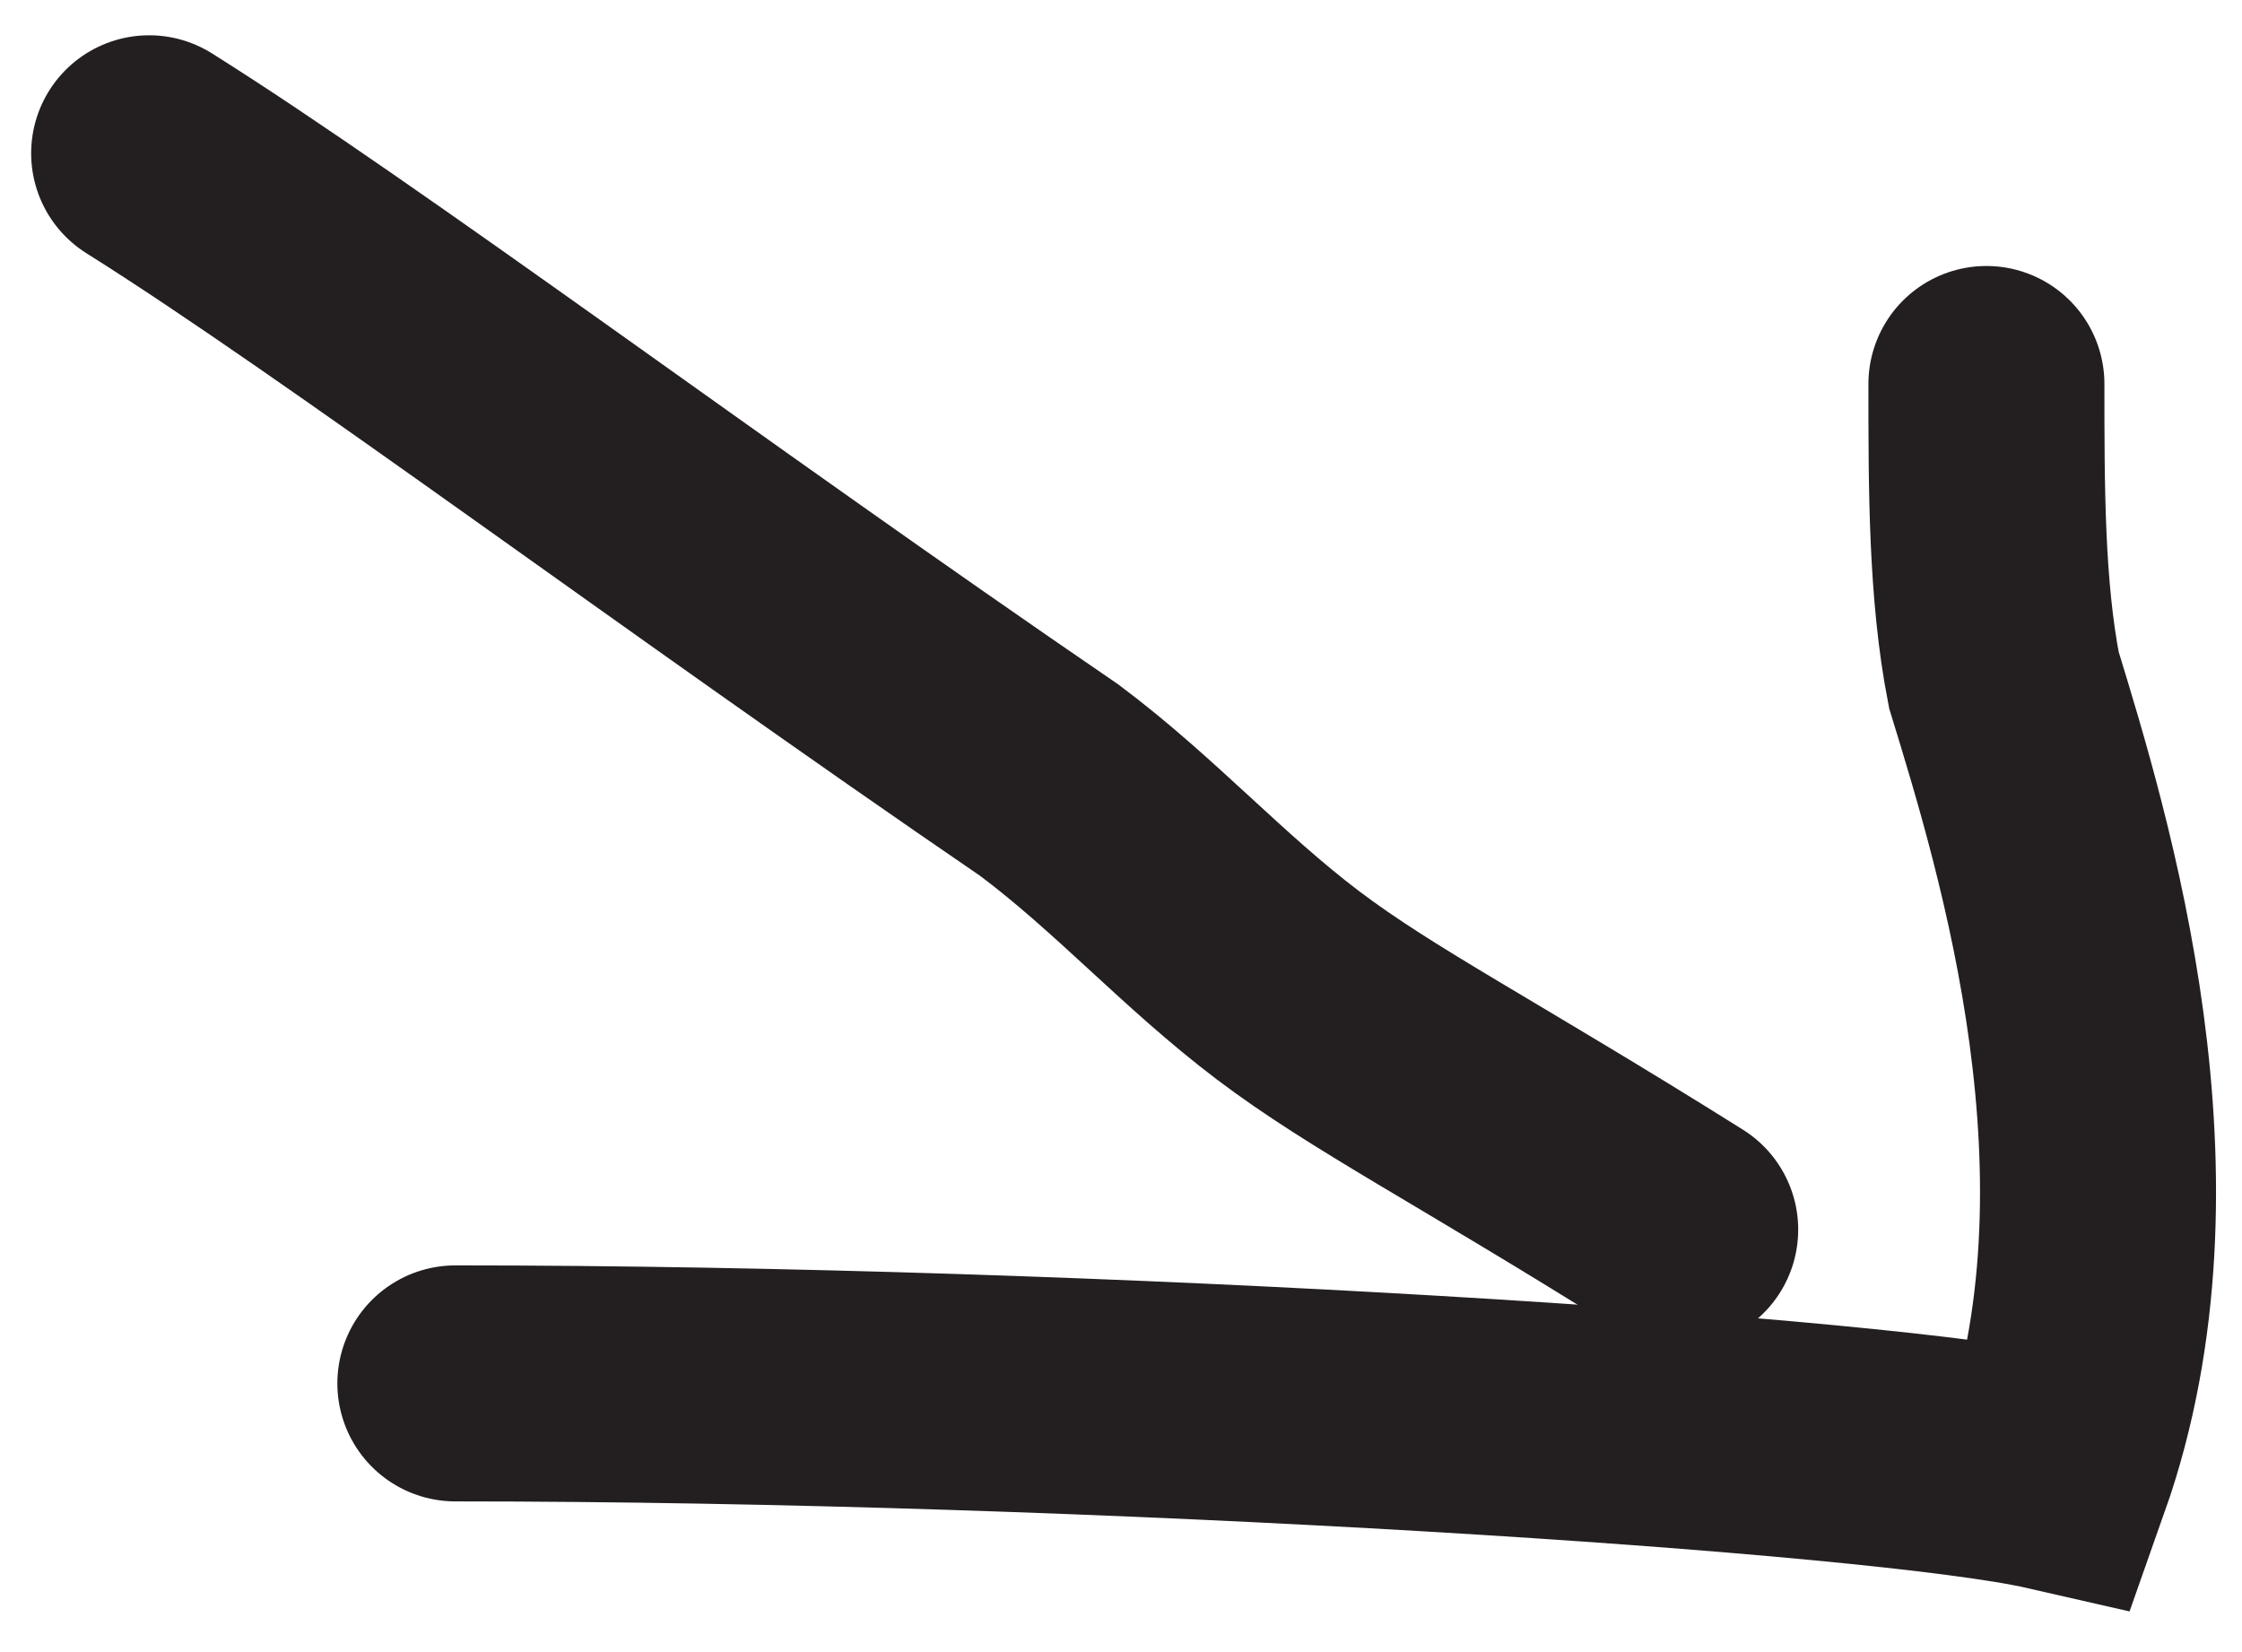 <svg width="19" height="14" viewBox="0 0 19 14" fill="none" xmlns="http://www.w3.org/2000/svg">
<path d="M1.264 1.299C2.985 2.38 5.866 4.543 8.893 6.612C9.62 7.156 10.191 7.801 10.913 8.348C11.636 8.895 12.492 9.325 14.239 10.42" stroke="#231F20" stroke-width="2" stroke-linecap="round"/>
<path d="M3.859 11.723C9.309 11.723 15.961 12.153 17.401 12.482C18.279 9.997 17.414 7.169 16.982 5.762C16.834 5 16.834 4.14 16.834 3.254" stroke="#231F20" stroke-width="2" stroke-linecap="round"/>
</svg>
